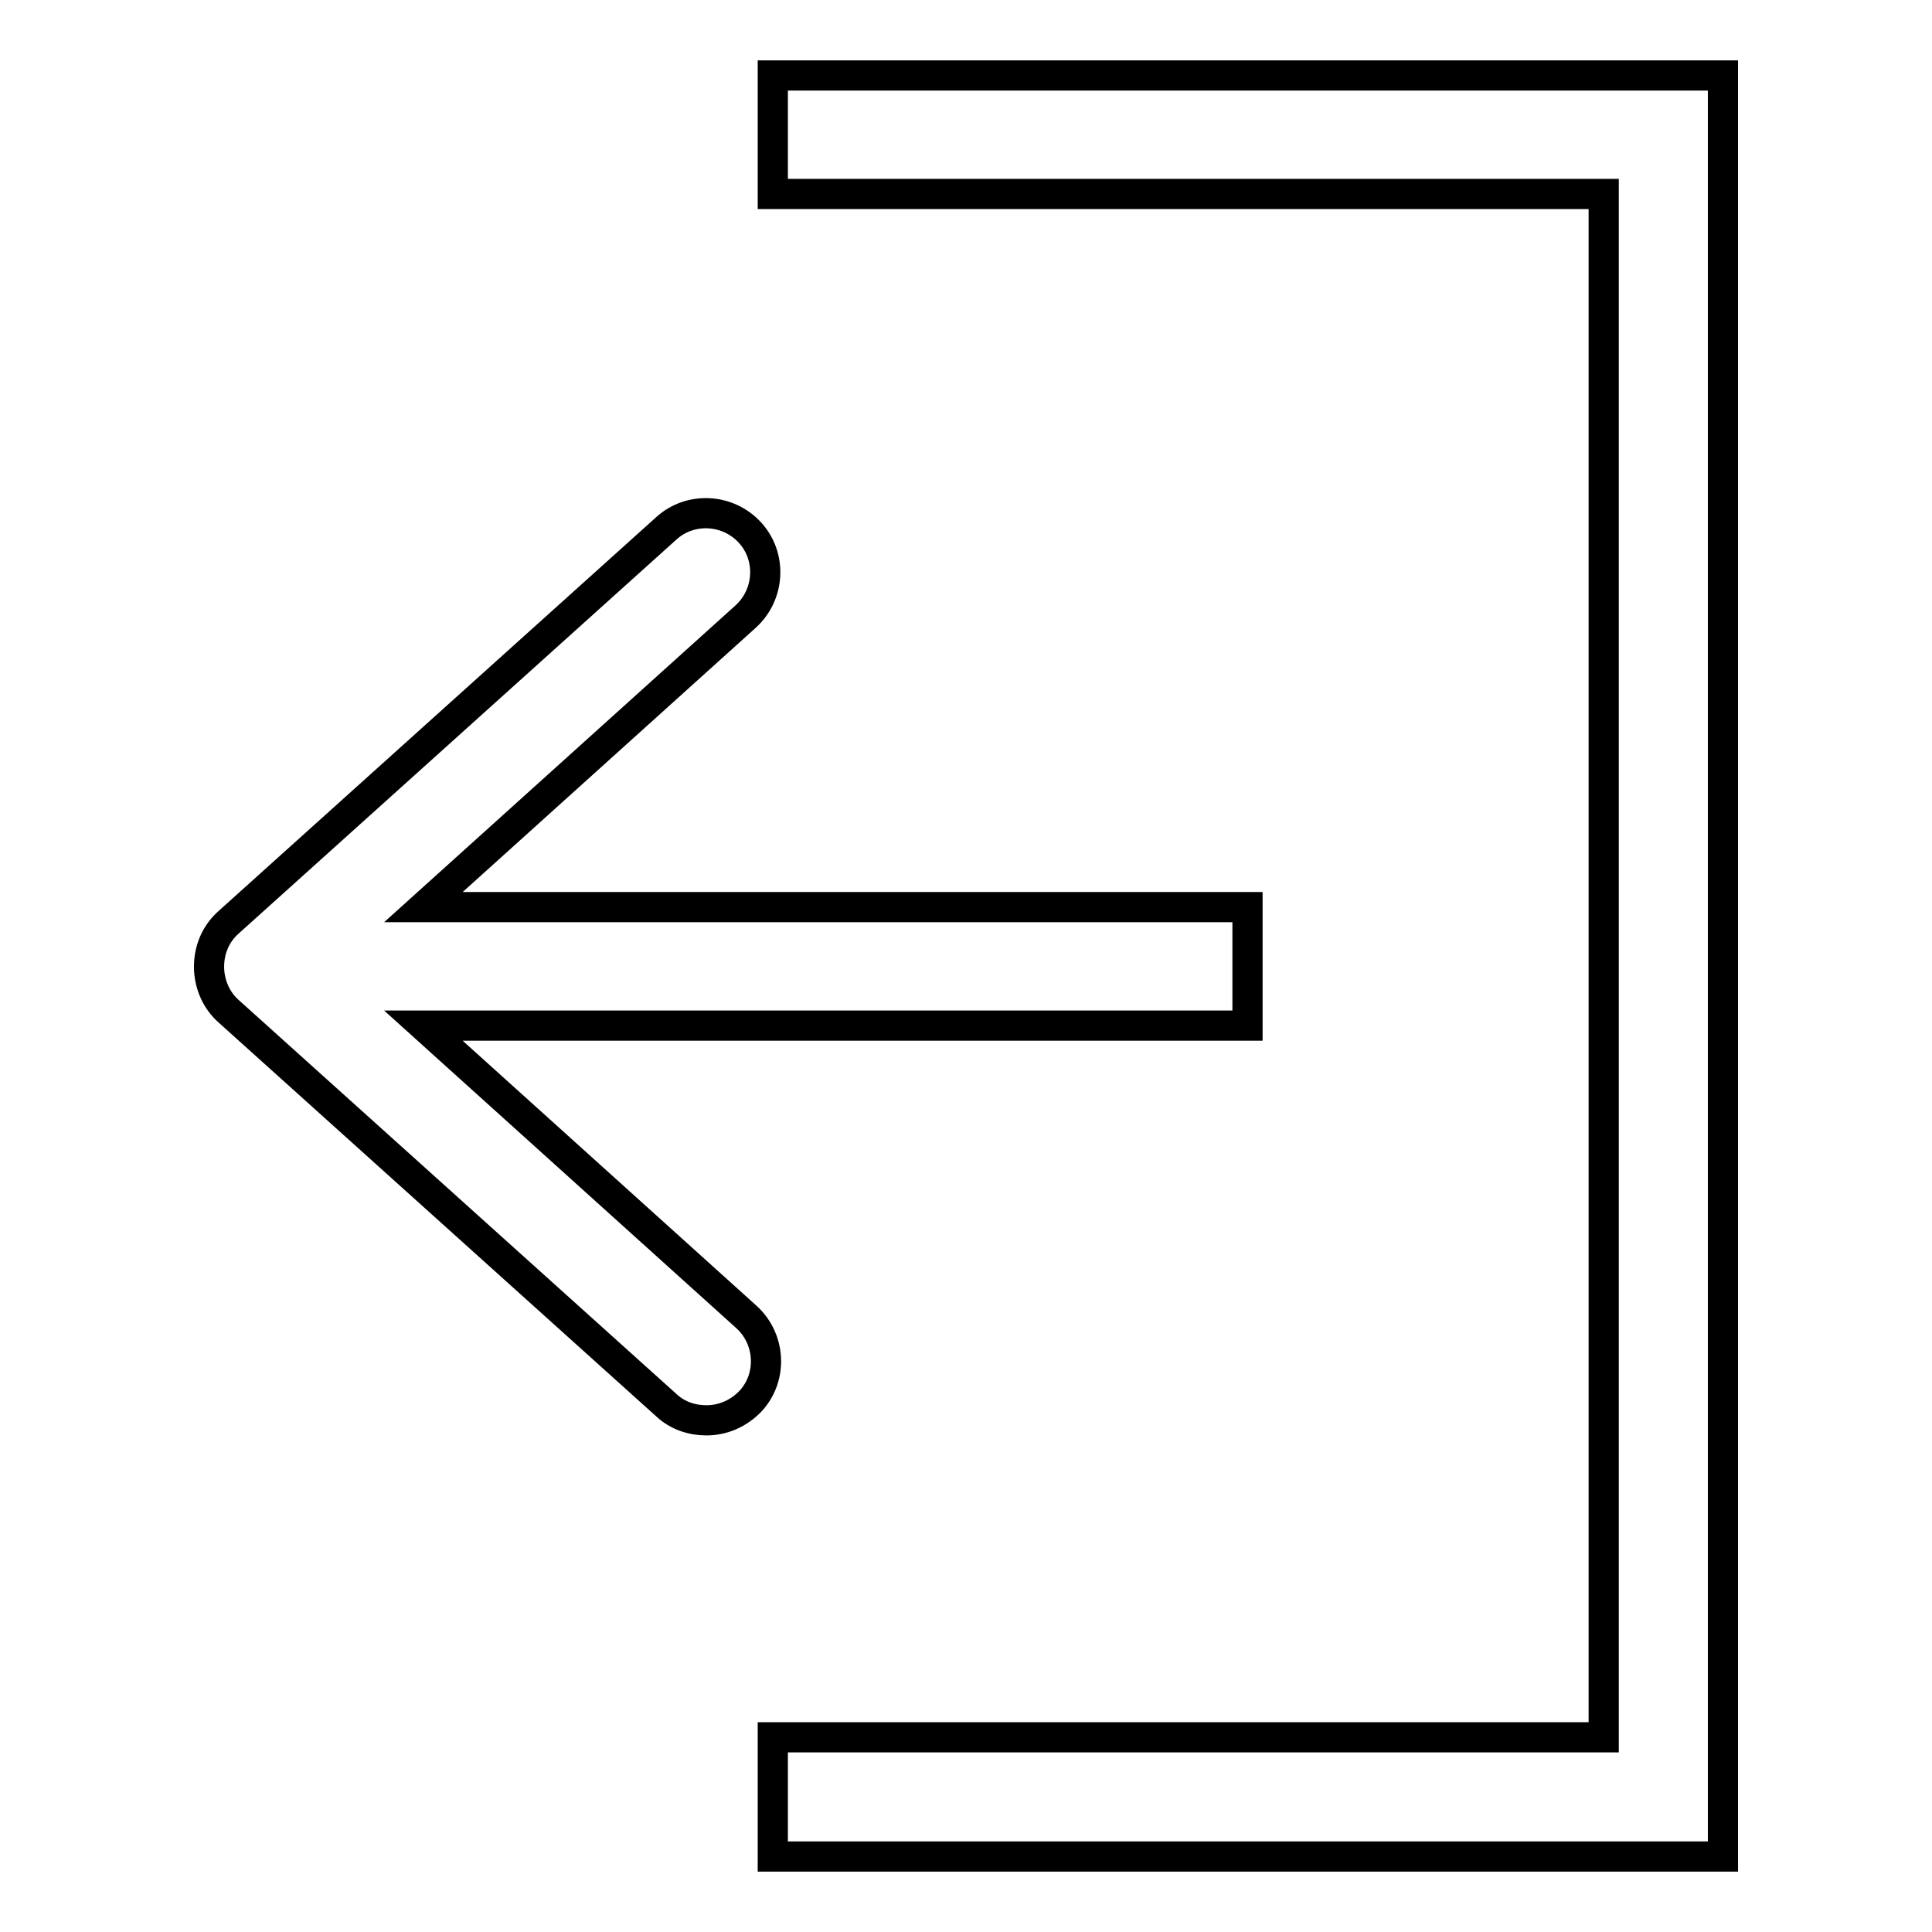<?xml version="1.0" encoding="utf-8"?>
<!-- Svg Vector Icons : http://www.onlinewebfonts.com/icon -->
<!DOCTYPE svg PUBLIC "-//W3C//DTD SVG 1.1//EN" "http://www.w3.org/Graphics/SVG/1.1/DTD/svg11.dtd">
<svg version="1.1" xmlns="http://www.w3.org/2000/svg" xmlns:xlink="http://www.w3.org/1999/xlink" x="0px" y="0px" viewBox="0 0 256 256" enable-background="new 0 0 256 256" xml:space="preserve">
<g> <path stroke-width="4" fill-opacity="0" stroke="#000000"  d="M102.4,10v15.7h110.1v204.5H102.4V246h125.9V10H102.4z M56.1,135.9h109.2v-15.7H56.1l42.7-38.5 c3.2-2.9,3.5-7.9,0.6-11.1c-2.9-3.2-7.9-3.5-11.1-0.6l-58,52.2c-1.7,1.5-2.6,3.6-2.6,5.9c0,2.2,0.9,4.4,2.6,5.9l58,52.2 c1.5,1.4,3.4,2,5.3,2c2.2,0,4.3-0.9,5.9-2.6c2.9-3.2,2.6-8.2-0.6-11.1L56.1,135.9z"/></g>
</svg>